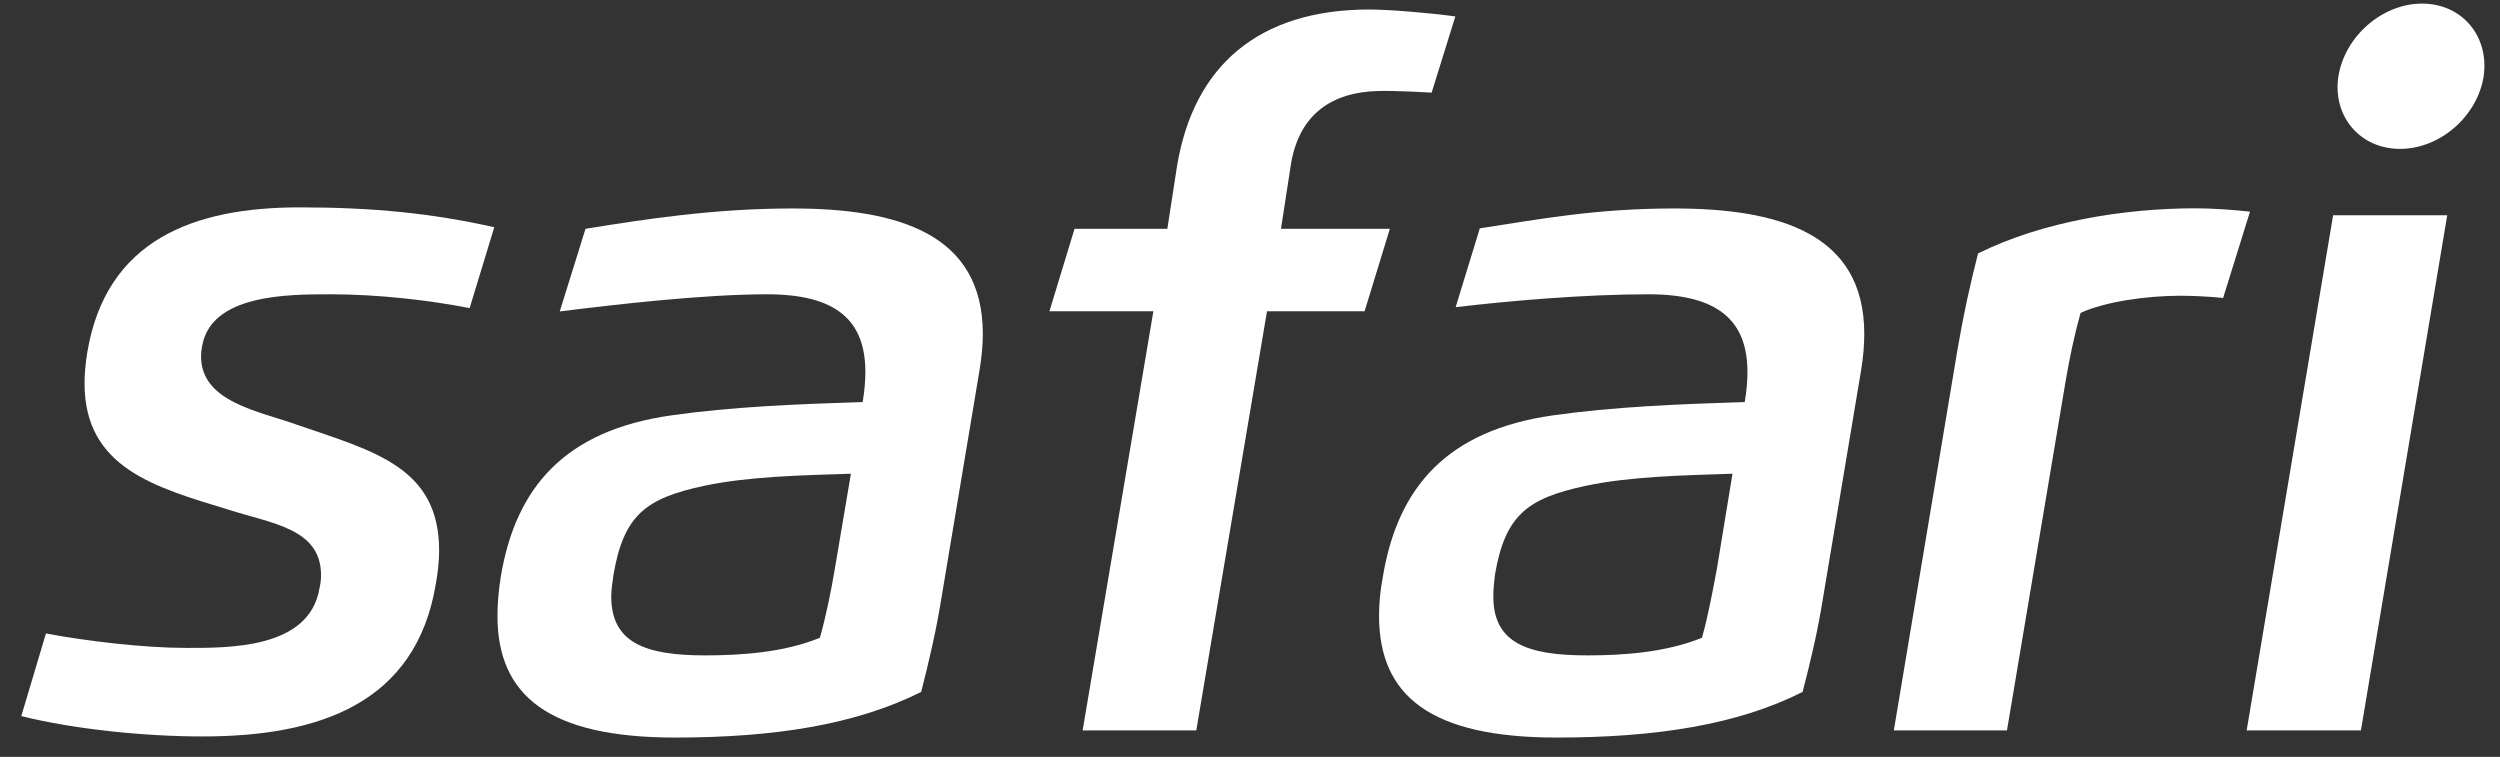 <svg width="109" height="33" viewBox="0 0 109 33" fill="none" xmlns="http://www.w3.org/2000/svg">
<rect x="0" y="0" width="109" height="33" fill="#333333" stroke="none"/>
<path fill-rule="evenodd" clip-rule="evenodd" d="M12.993 18.534C16.312 19.677 19.146 20.377 19.146 24.001C19.146 24.445 19.097 24.934 19 25.47C18.134 30.66 13.928 32.109 8.835 32.109C6.333 32.109 3.271 31.804 0.928 31.222L2.003 27.619C3.756 27.951 6.285 28.249 8.107 28.249C9.957 28.249 13.485 28.297 13.928 25.657C13.976 25.45 13.997 25.262 13.997 25.075C13.997 23.038 11.849 22.83 9.957 22.22C6.749 21.243 3.686 20.398 3.686 16.712C3.686 16.305 3.726 15.859 3.804 15.374C4.622 10.447 8.461 9.041 13.062 9.041C16.291 9.041 18.862 9.304 21.55 9.907L20.476 13.434C18.723 13.088 16.478 12.831 14.42 12.831C12.528 12.831 9.181 12.831 8.807 15.118C8.779 15.261 8.766 15.402 8.766 15.54C8.766 17.529 11.288 17.924 12.993 18.534Z" fill="white"/>
<path fill-rule="evenodd" clip-rule="evenodd" d="M41.05 26.052C40.814 27.528 40.509 28.81 40.163 30.168C37.308 31.596 33.781 32.157 29.429 32.157C23.962 32.157 21.689 30.355 21.689 26.849C21.689 26.337 21.738 25.754 21.834 25.145C22.486 21.216 24.662 18.763 29.263 18.111C31.882 17.737 34.737 17.619 37.613 17.529C37.691 17.058 37.73 16.622 37.73 16.22C37.73 13.974 36.469 12.831 33.448 12.831C30.669 12.831 26.837 13.275 24.405 13.579L25.528 9.976C28.099 9.56 31.134 9.089 34.55 9.089C39.158 9.089 42.851 10.191 42.851 14.556C42.851 15.049 42.803 15.561 42.706 16.15L41.05 26.052ZM26.747 25.068C26.699 25.422 26.65 25.72 26.65 26.004C26.65 28.034 28.147 28.575 30.746 28.575C32.263 28.575 34.176 28.457 35.749 27.805C36.005 26.891 36.234 25.796 36.4 24.791L37.1 20.654C35.021 20.724 32.637 20.765 30.669 21.188C28.168 21.728 27.191 22.449 26.747 25.068ZM52.158 31.845H47.203L50.287 13.572H45.755L46.85 9.976H50.896L51.319 7.239C52.04 2.894 54.846 0.414 59.711 0.414C60.577 0.414 62.517 0.58 63.453 0.718L62.42 4.038C62.42 4.038 60.764 3.941 60.085 3.968C58.075 4.017 56.669 4.973 56.294 7.1L55.851 9.976H60.598L59.496 13.572H55.241L52.158 31.845Z" fill="white"/>
<path fill-rule="evenodd" clip-rule="evenodd" d="M79.487 26.052C79.252 27.529 78.947 28.81 78.593 30.169C75.766 31.596 72.211 32.157 67.867 32.157C62.392 32.157 60.127 30.356 60.127 26.849C60.127 26.337 60.175 25.755 60.293 25.145C60.944 21.216 63.12 18.763 67.7 18.111C70.34 17.737 73.174 17.619 76.071 17.529C76.15 17.058 76.189 16.622 76.189 16.22C76.189 13.975 74.9 12.831 71.886 12.831C69.107 12.831 65.878 13.108 63.466 13.393L64.52 9.956C67.091 9.561 69.592 9.089 72.987 9.089C77.589 9.089 81.282 10.191 81.282 14.557C81.282 15.049 81.24 15.561 81.143 16.15L79.487 26.052ZM65.178 25.069C65.136 25.422 65.109 25.72 65.109 26.004C65.109 28.034 66.585 28.575 69.204 28.575C70.722 28.575 72.613 28.457 74.207 27.806C74.463 26.891 74.671 25.796 74.858 24.791L75.537 20.654C73.479 20.724 71.075 20.765 69.107 21.188C66.606 21.729 65.621 22.449 65.178 25.069ZM82.571 31.846L85.356 15.187C85.613 13.691 85.897 12.402 86.243 11.05C89.071 9.644 92.674 9.082 95.716 9.082C96.485 9.082 97.421 9.152 98.1 9.228L96.928 12.991C96.437 12.942 95.737 12.894 95.085 12.894C93.589 12.894 91.787 13.15 90.713 13.642C90.457 14.55 90.221 15.652 90.055 16.656L87.504 31.846H82.571ZM106.699 9.387L102.936 31.846H97.954L101.724 9.387H106.699ZM108.286 3.338C108.009 5.063 106.394 6.491 104.641 6.491C102.888 6.491 101.696 5.063 101.952 3.338C102.23 1.585 103.865 0.157 105.597 0.157C107.35 0.157 108.542 1.585 108.286 3.338Z" fill="white"/>
</svg>
